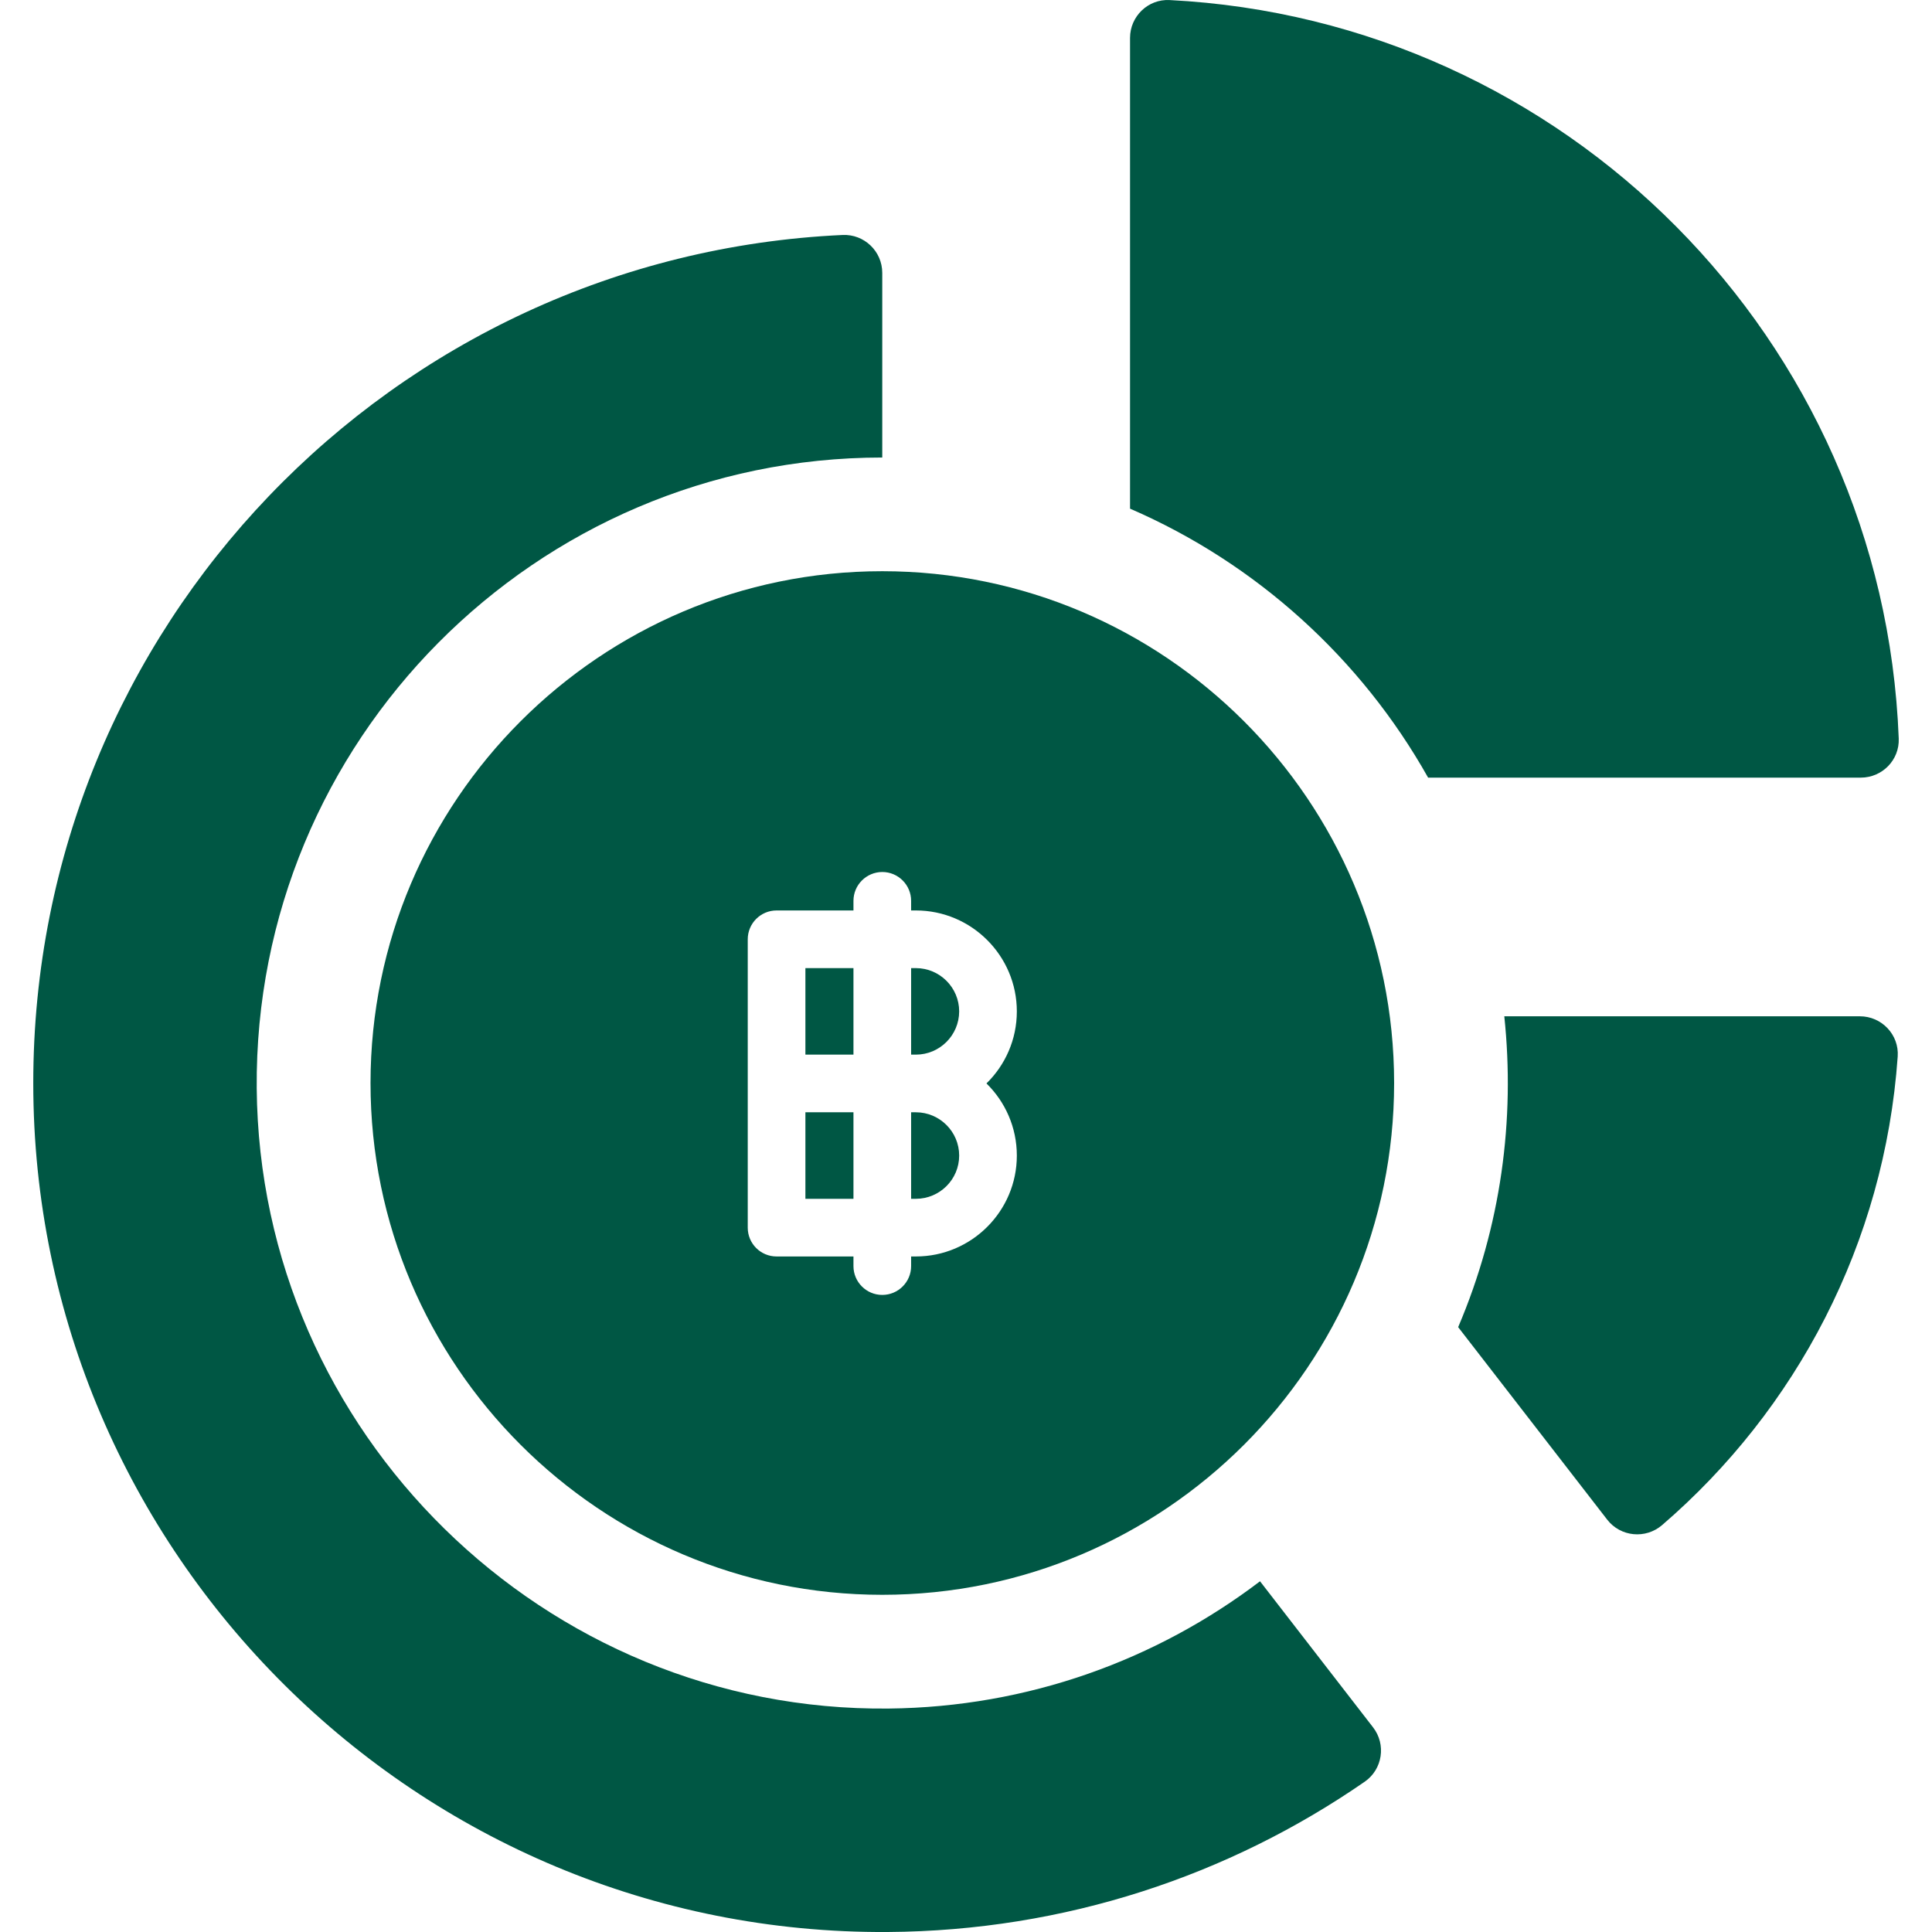 <svg width="32" height="32" viewBox="0 0 32 32" fill="none" xmlns="http://www.w3.org/2000/svg">
<g clip-path="url(#clip0_4221_13998)">
<path d="M24.916 16.833C25.096 18.542 24.864 20.311 24.152 21.981V21.982L26.621 25.171C26.842 25.456 27.257 25.495 27.53 25.26C29.747 23.352 31.214 20.598 31.432 17.499C31.457 17.138 31.167 16.833 30.805 16.833H24.916V16.833Z" fill="#005744"/>
<path d="M18.717 0.628V8.425C20.808 9.33 22.545 10.907 23.654 12.88H30.821C31.176 12.88 31.463 12.587 31.449 12.233C31.194 5.605 25.909 0.332 19.371 0.001C19.015 -0.017 18.717 0.271 18.717 0.628Z" fill="#005744"/>
<path d="M14.721 28.299C9.015 28.358 4.299 23.731 4.252 18.024C4.206 12.272 8.872 7.578 14.613 7.578V4.52C14.613 4.162 14.314 3.876 13.957 3.892C6.496 4.235 0.551 10.392 0.551 17.939C0.551 25.72 6.924 32.05 14.705 32C17.639 31.981 20.359 31.064 22.605 29.51C22.9 29.305 22.962 28.894 22.742 28.61L20.87 26.191C19.157 27.493 17.029 28.275 14.721 28.299Z" fill="#005744"/>
<path d="M14.613 9.461C19.287 9.461 23.091 13.264 23.091 17.939C23.091 22.613 19.287 26.415 14.613 26.415C9.939 26.415 6.137 22.613 6.137 17.939C6.137 13.264 9.939 9.461 14.613 9.461ZM14.613 14.443C14.35 14.444 14.136 14.657 14.136 14.921V15.08H12.862C12.599 15.08 12.385 15.294 12.385 15.558V20.334C12.385 20.598 12.599 20.811 12.862 20.811H14.136V20.971C14.136 21.234 14.35 21.448 14.613 21.448C14.877 21.448 15.091 21.234 15.091 20.971V20.811H15.17C16.091 20.811 16.842 20.061 16.842 19.14C16.842 18.672 16.649 18.249 16.339 17.945C16.649 17.642 16.842 17.219 16.842 16.752C16.842 15.83 16.091 15.08 15.17 15.08H15.091V14.921C15.091 14.657 14.877 14.443 14.613 14.443ZM14.136 18.423V19.856H13.34V18.423H14.136ZM15.17 18.423C15.565 18.423 15.887 18.745 15.887 19.14C15.887 19.535 15.565 19.856 15.17 19.856H15.091V18.423H15.17ZM14.136 16.035V17.468H13.34V16.035H14.136ZM15.17 16.035C15.565 16.035 15.887 16.357 15.887 16.752C15.886 17.147 15.565 17.468 15.17 17.468H15.091V16.035H15.17Z" fill="#005744"/>
</g>
<defs>
<clipPath id="clip0_4221_13998">
<rect width="32" height="32" fill="white"/>
</clipPath>
</defs>
</svg>
